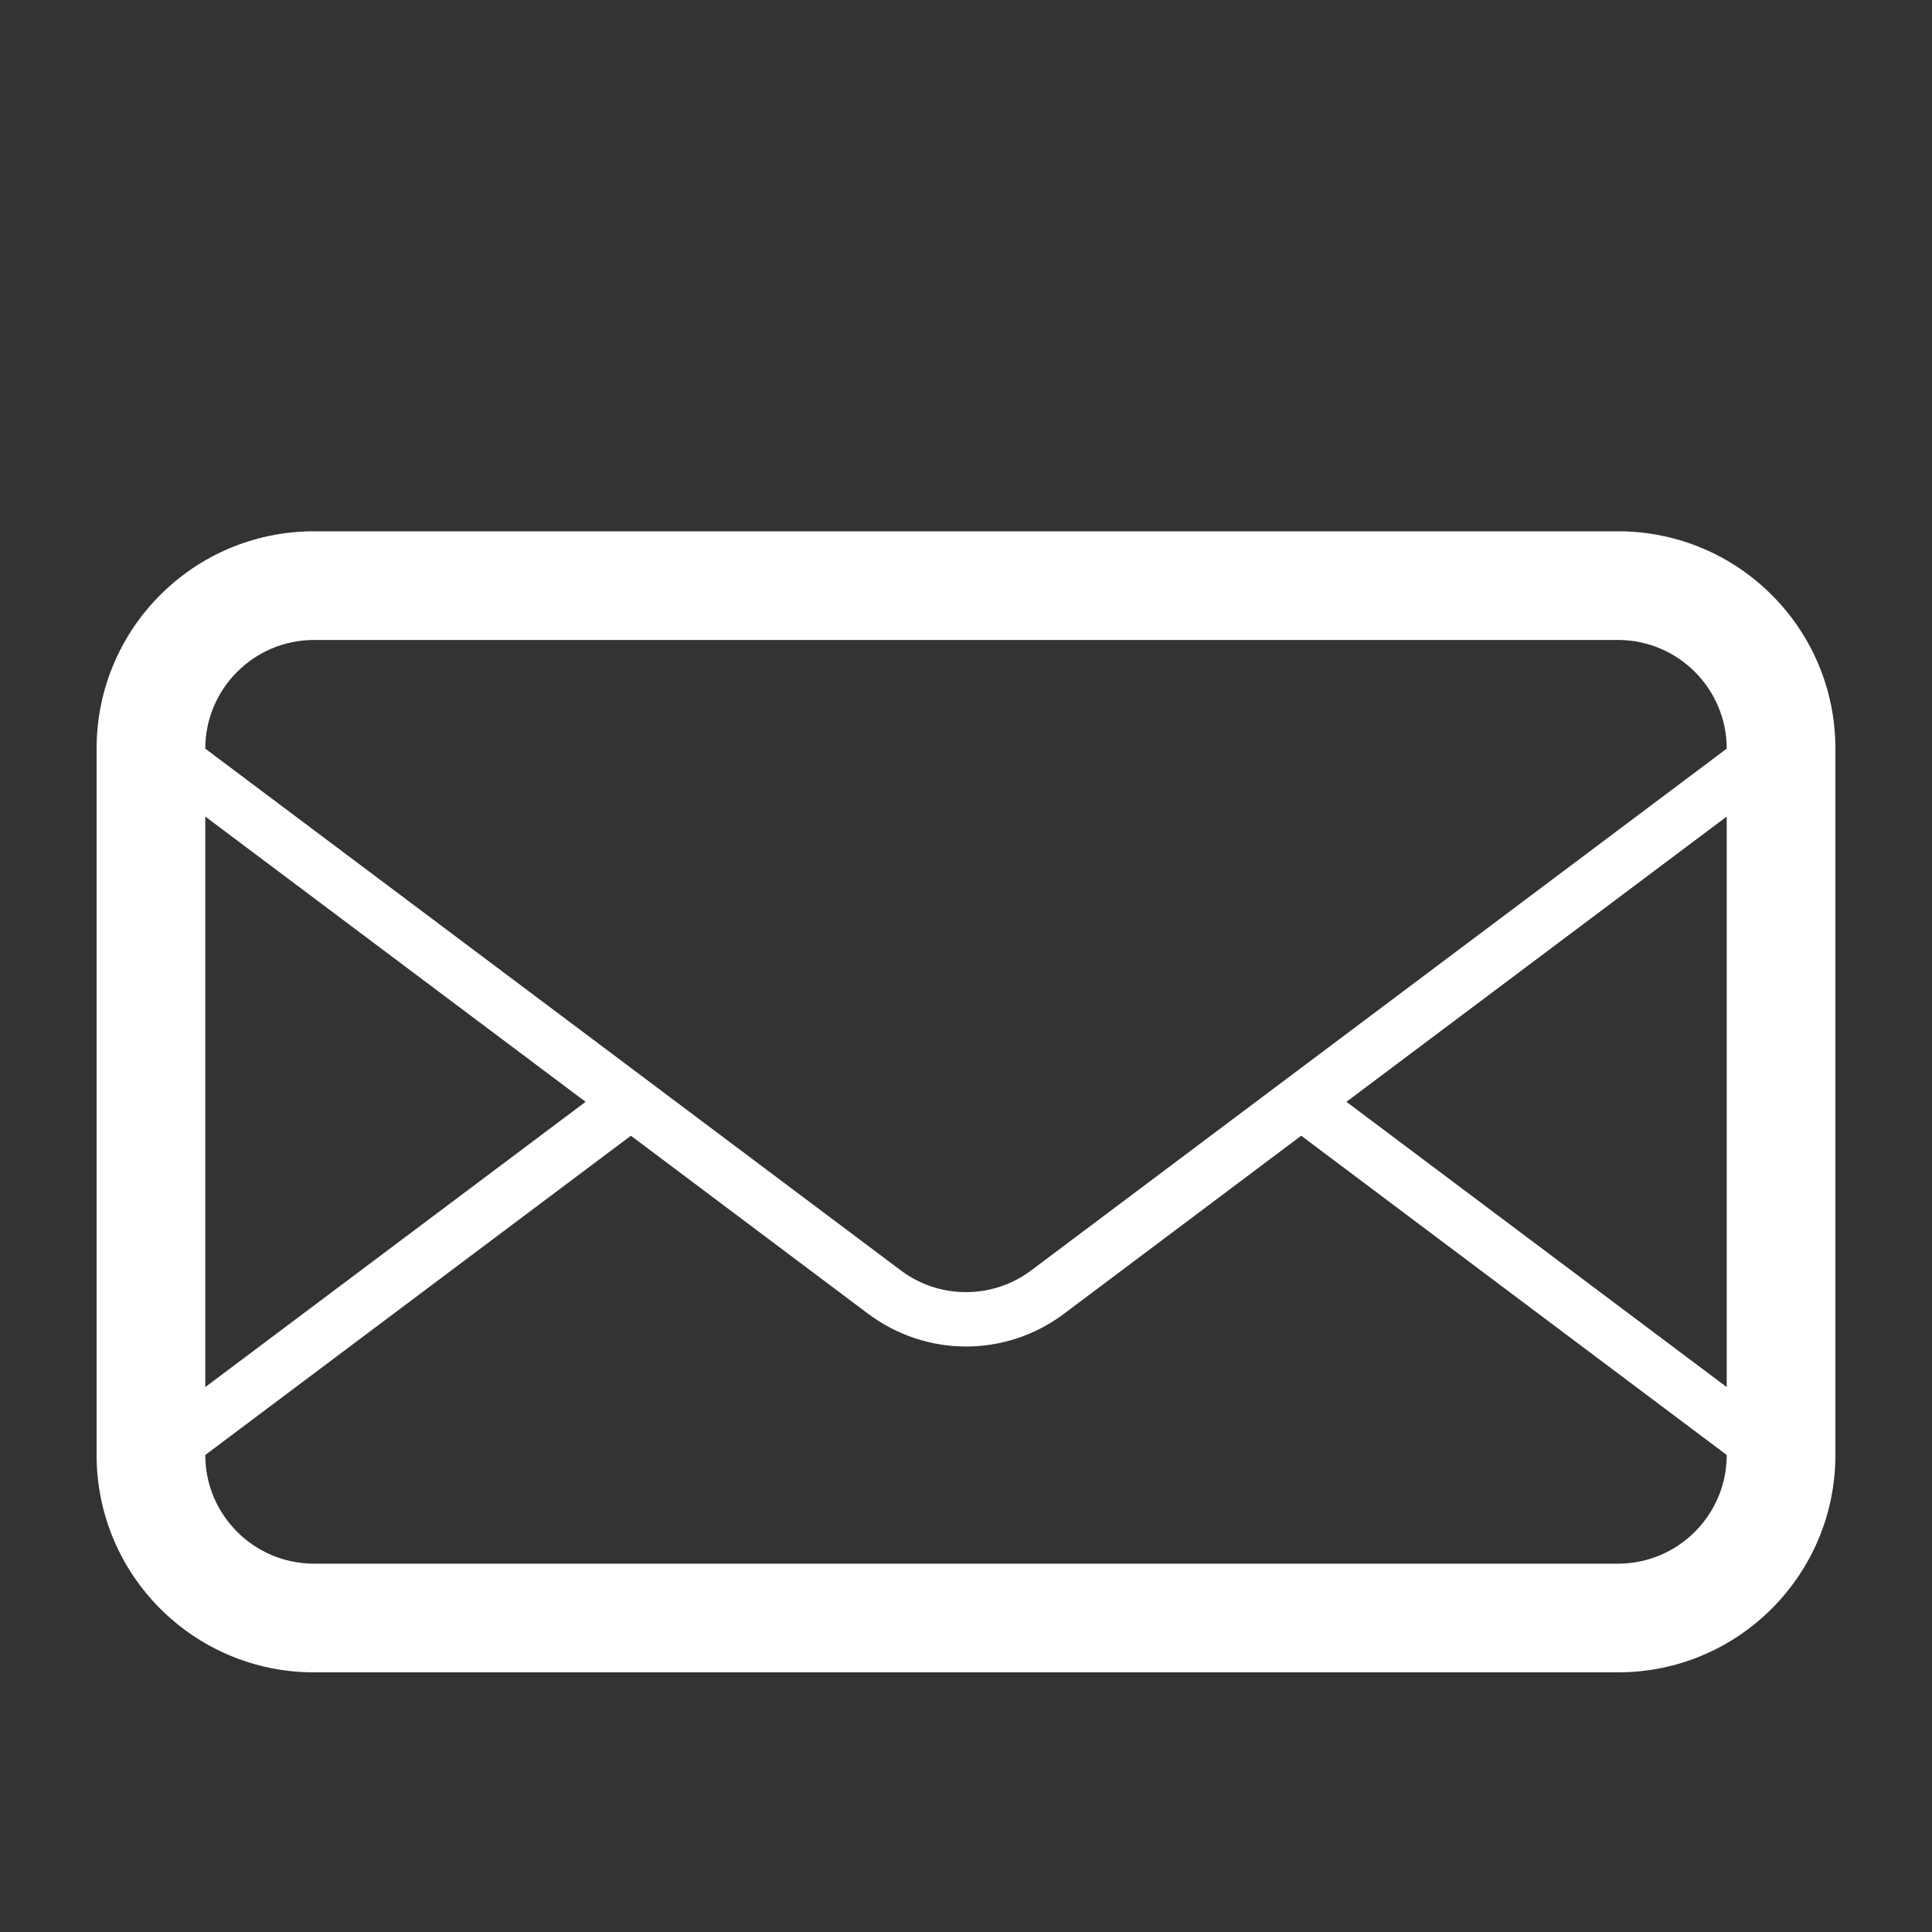 <?xml version="1.0" encoding="utf-8"?>
<!-- Generator: Adobe Illustrator 17.0.0, SVG Export Plug-In . SVG Version: 6.00 Build 0)  -->
<!DOCTYPE svg PUBLIC "-//W3C//DTD SVG 1.1//EN" "http://www.w3.org/Graphics/SVG/1.1/DTD/svg11.dtd">
<svg version="1.1" id="Layer_1" xmlns="http://www.w3.org/2000/svg" xmlns:xlink="http://www.w3.org/1999/xlink" x="0px" y="0px"
	 width="20px" height="20px" viewBox="3 3 20 20" enable-background="new 3 3 20 20" xml:space="preserve">
<rect x="3" y="3" width="20" height="20" fill="#333333" stroke="none"/>
<path id="mail_1_" fill="#FFFFFF" d="M19.75,8.5H6.25C5.007,8.5,4,9.507,4,10.75v7.312c0,1.243,1.007,2.25,2.25,2.25h13.5
	c1.243,0,2.25-1.008,2.25-2.25V10.75C22,9.507,20.993,8.5,19.75,8.5z M5.125,11.453l3.937,2.953l-3.937,2.953V11.453z
	 M20.875,18.062c0,0.621-0.505,1.125-1.125,1.125H6.25c-0.62,0-1.125-0.504-1.125-1.125l4.406-3.305l2.457,1.844
	c0.3,0.224,0.656,0.338,1.013,0.338c0.356,0,0.712-0.113,1.012-0.338l2.457-1.844L20.875,18.062L20.875,18.062z M20.875,17.359
	l-3.937-2.953l3.937-2.953V17.359z M13.675,16.151c-0.196,0.147-0.431,0.225-0.675,0.225c-0.245,0-0.479-0.078-0.675-0.225
	l-2.326-1.745l-0.469-0.352L5.125,10.75l0,0c0-0.62,0.505-1.125,1.125-1.125h13.5c0.62,0,1.125,0.505,1.125,1.125L13.675,16.151z"/>
</svg>
